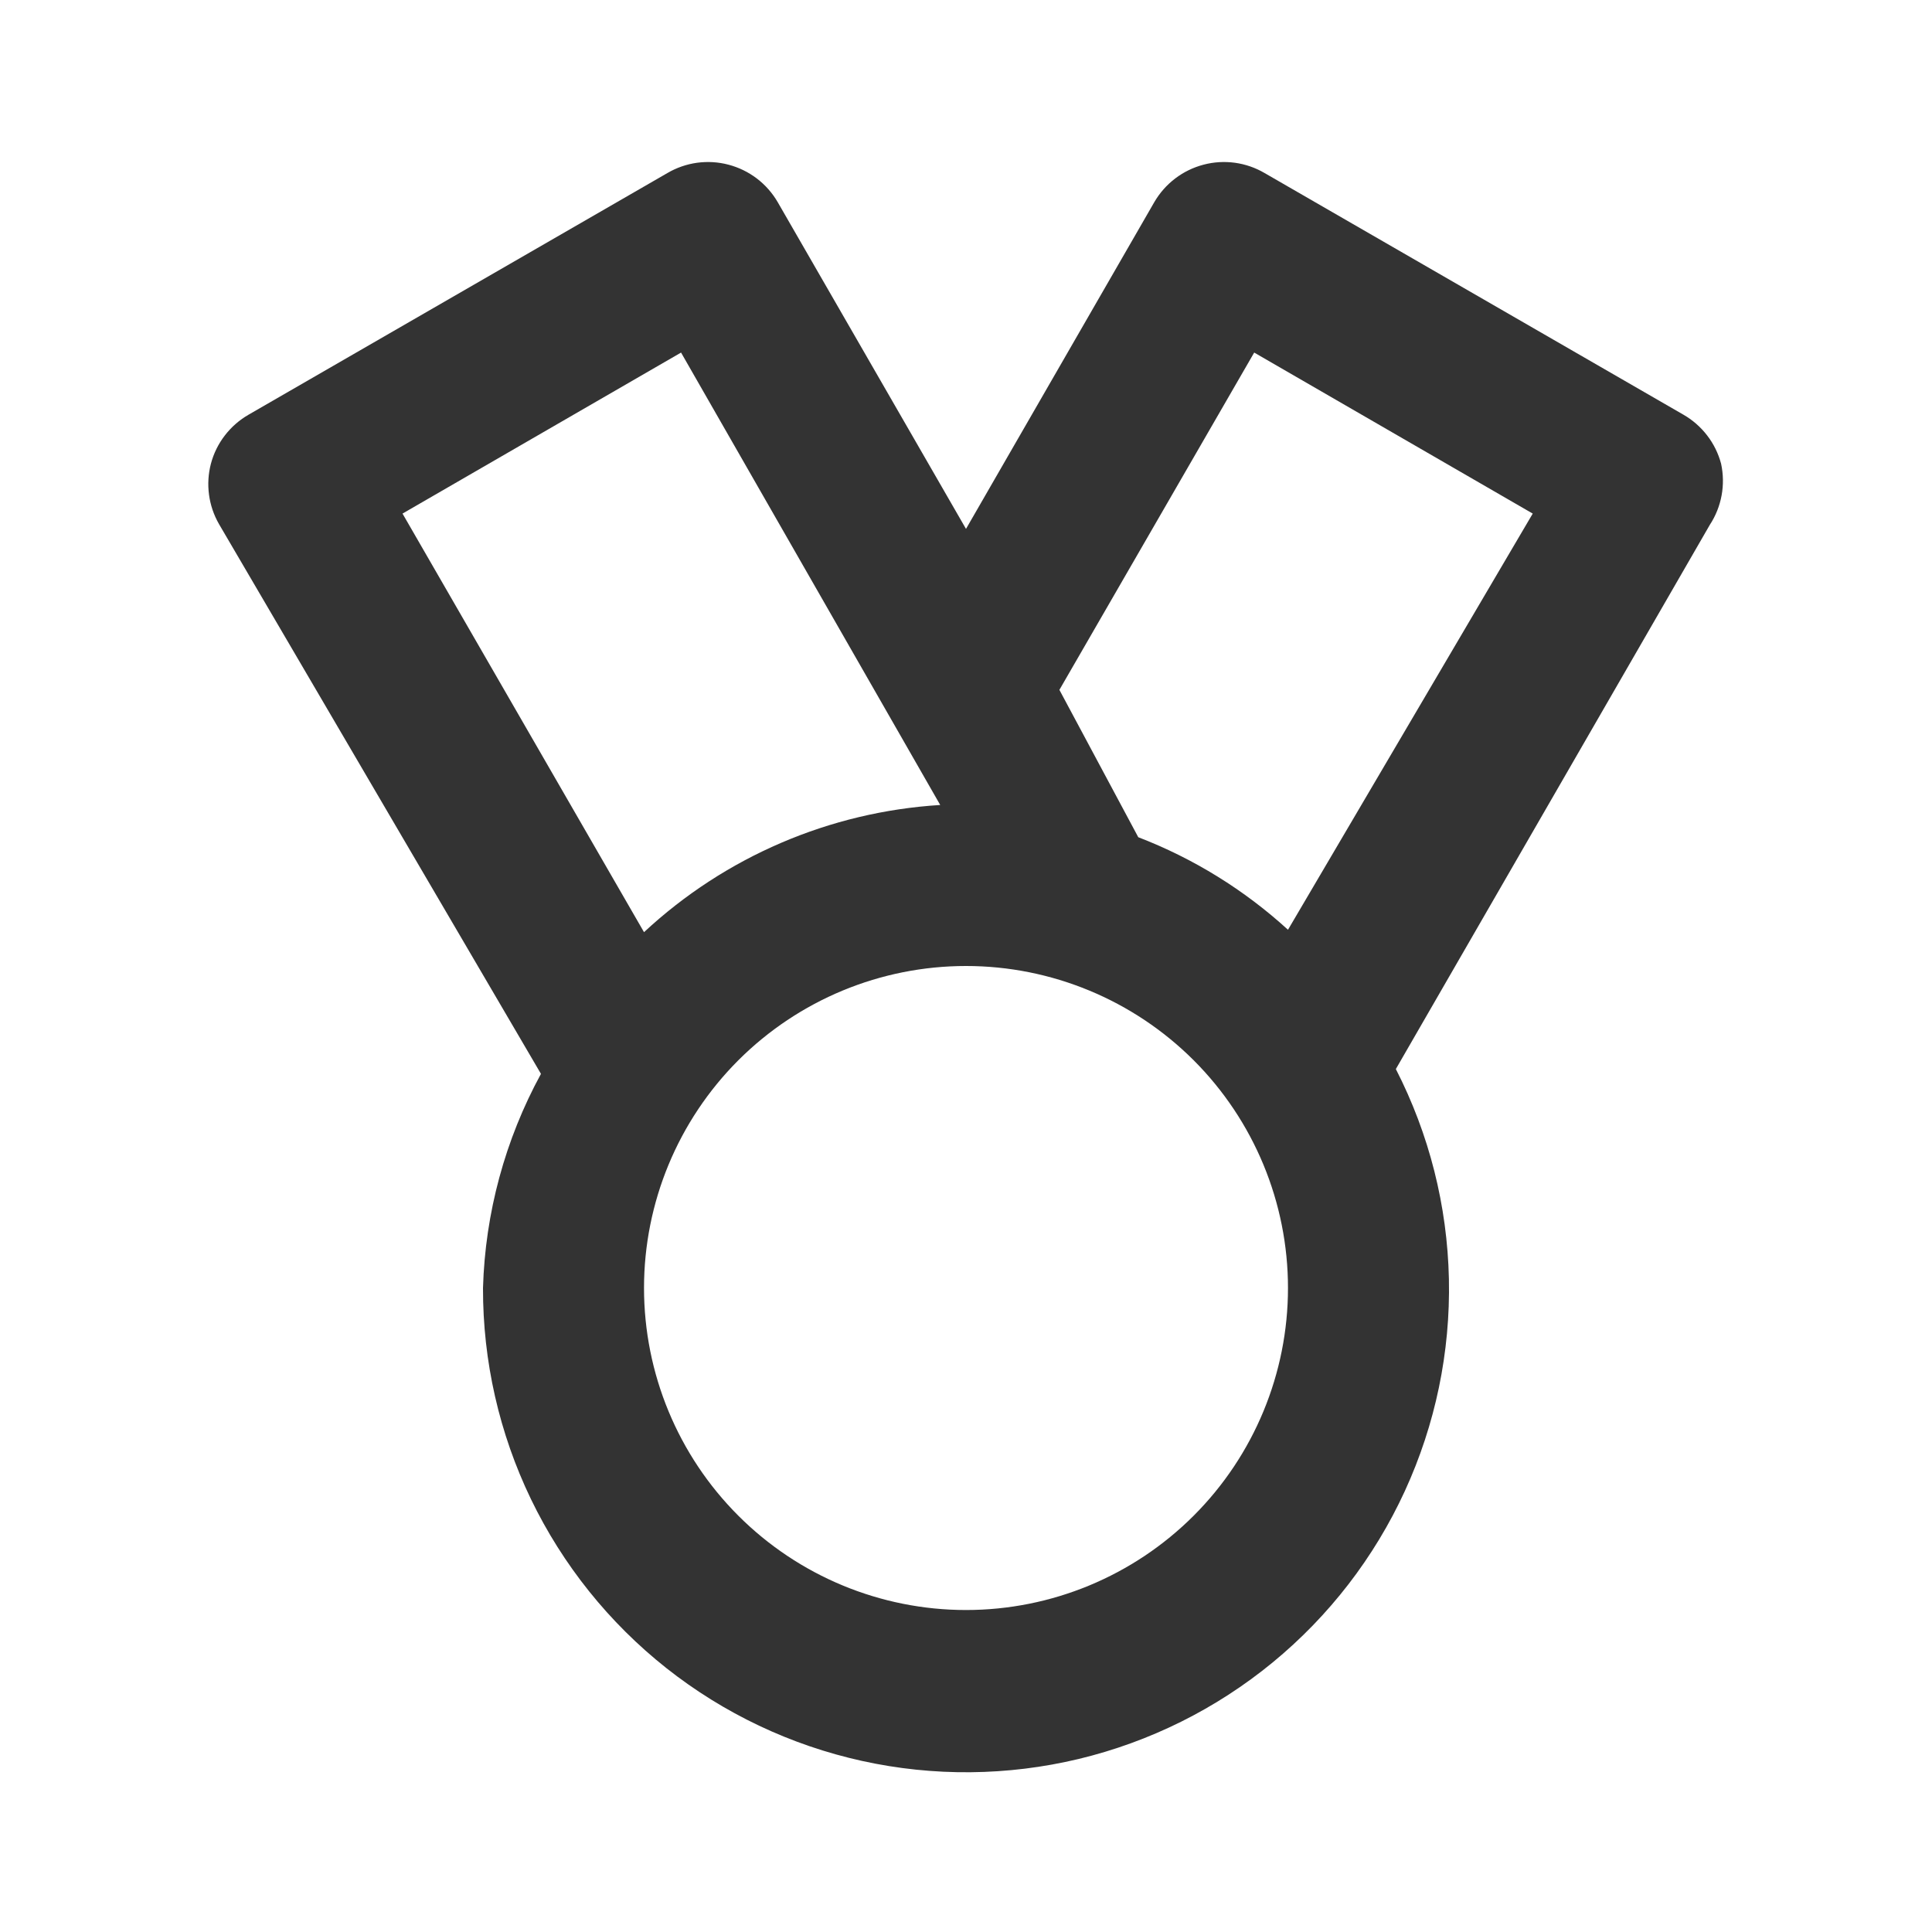 <?xml version="1.0" encoding="UTF-8"?>
<svg xmlns="http://www.w3.org/2000/svg" width="41" height="41" viewBox="0 0 41 41" fill="none">
  <path d="M36.524 9.84C36.466 9.622 36.365 9.417 36.227 9.239C36.089 9.06 35.917 8.91 35.721 8.798L26.838 3.673C26.644 3.559 26.43 3.485 26.207 3.454C25.984 3.424 25.758 3.437 25.54 3.495C25.323 3.552 25.119 3.651 24.94 3.787C24.761 3.923 24.61 4.094 24.497 4.288L20.5 11.224L16.503 4.288C16.39 4.094 16.239 3.923 16.06 3.787C15.881 3.651 15.677 3.552 15.46 3.495C15.242 3.437 15.016 3.424 14.793 3.454C14.57 3.485 14.356 3.559 14.162 3.673L5.279 8.798C5.083 8.91 4.911 9.06 4.773 9.239C4.635 9.417 4.534 9.622 4.476 9.84C4.363 10.273 4.424 10.733 4.647 11.121L11.48 22.789C10.718 24.186 10.296 25.743 10.25 27.333C10.246 28.885 10.594 30.417 11.268 31.815C11.943 33.212 12.926 34.438 14.143 35.401C15.36 36.363 16.78 37.036 18.295 37.37C19.811 37.704 21.382 37.689 22.891 37.328C24.4 36.965 25.807 36.266 27.006 35.281C28.205 34.296 29.165 33.052 29.813 31.642C30.461 30.232 30.781 28.694 30.748 27.142C30.715 25.591 30.33 24.068 29.622 22.687L36.285 11.138C36.409 10.949 36.494 10.736 36.535 10.513C36.576 10.29 36.572 10.061 36.524 9.84ZM8.542 10.899L14.453 7.482L19.953 17.083C17.608 17.228 15.387 18.182 13.667 19.782L8.542 10.899ZM20.5 34.167C18.688 34.167 16.95 33.447 15.668 32.165C14.387 30.884 13.667 29.146 13.667 27.333C13.667 25.521 14.387 23.783 15.668 22.501C16.95 21.22 18.688 20.5 20.5 20.5C22.312 20.5 24.05 21.22 25.332 22.501C26.613 23.783 27.333 25.521 27.333 27.333C27.333 29.146 26.613 30.884 25.332 32.165C24.05 33.447 22.312 34.167 20.5 34.167ZM27.333 19.731C26.406 18.884 25.328 18.218 24.156 17.767L22.482 14.64L26.616 7.482L32.527 10.899L27.333 19.731Z" fill="#333333"></path>
</svg>
